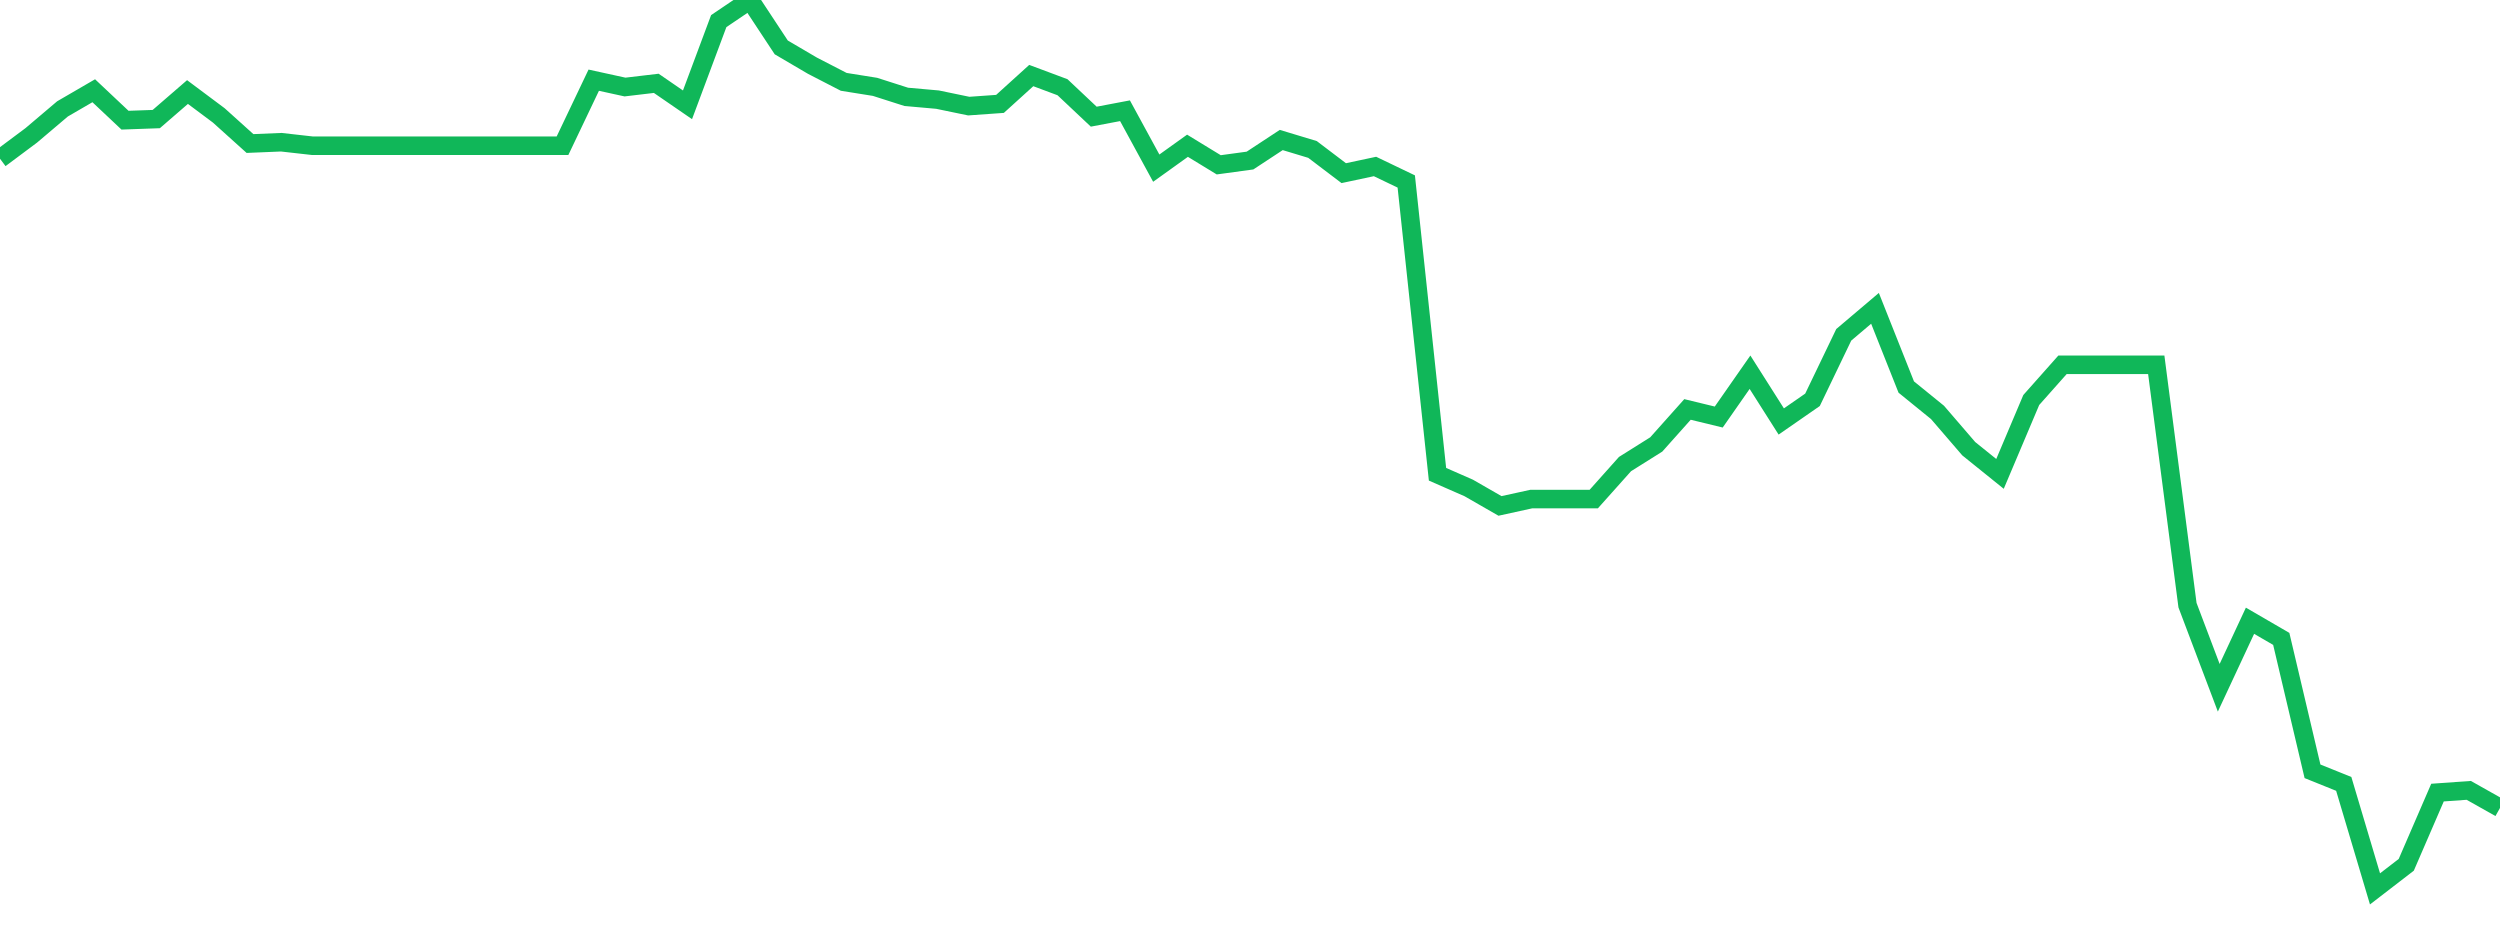 <?xml version="1.0" standalone="no"?>
<!DOCTYPE svg PUBLIC "-//W3C//DTD SVG 1.1//EN" "http://www.w3.org/Graphics/SVG/1.1/DTD/svg11.dtd">
<svg width="135" height="50" viewBox="0 0 135 50" preserveAspectRatio="none" class="sparkline" xmlns="http://www.w3.org/2000/svg"
xmlns:xlink="http://www.w3.org/1999/xlink"><path  class="sparkline--line" d="M 0 8.57 L 0 8.57 L 1.688 7.31 L 3.375 5.88 L 5.062 4.9 L 6.75 6.49 L 8.438 6.43 L 10.125 4.97 L 11.812 6.23 L 13.5 7.75 L 15.188 7.68 L 16.875 7.87 L 18.562 7.87 L 20.25 7.87 L 21.938 7.87 L 23.625 7.87 L 25.312 7.87 L 27 7.87 L 28.688 7.87 L 30.375 7.87 L 32.062 4.33 L 33.75 4.7 L 35.438 4.5 L 37.125 5.66 L 38.812 1.14 L 40.5 0 L 42.188 2.56 L 43.875 3.55 L 45.562 4.42 L 47.25 4.69 L 48.938 5.23 L 50.625 5.38 L 52.312 5.73 L 54 5.61 L 55.688 4.08 L 57.375 4.71 L 59.062 6.3 L 60.75 5.98 L 62.438 9.08 L 64.125 7.87 L 65.812 8.9 L 67.5 8.67 L 69.188 7.56 L 70.875 8.07 L 72.562 9.35 L 74.25 8.99 L 75.938 9.8 L 77.625 25.61 L 79.312 26.35 L 81 27.32 L 82.688 26.95 L 84.375 26.95 L 86.062 26.95 L 87.75 25.06 L 89.438 24 L 91.125 22.11 L 92.812 22.52 L 94.5 20.1 L 96.188 22.76 L 97.875 21.59 L 99.562 18.08 L 101.25 16.65 L 102.938 20.9 L 104.625 22.27 L 106.312 24.23 L 108 25.59 L 109.688 21.6 L 111.375 19.7 L 113.062 19.7 L 114.75 19.7 L 116.438 19.7 L 118.125 32.68 L 119.812 37.14 L 121.5 33.52 L 123.188 34.5 L 124.875 41.65 L 126.562 42.33 L 128.25 48 L 129.938 46.7 L 131.625 42.8 L 133.312 42.68 L 135 43.63" fill="none" stroke-width="1" stroke="#10b759"></path></svg>